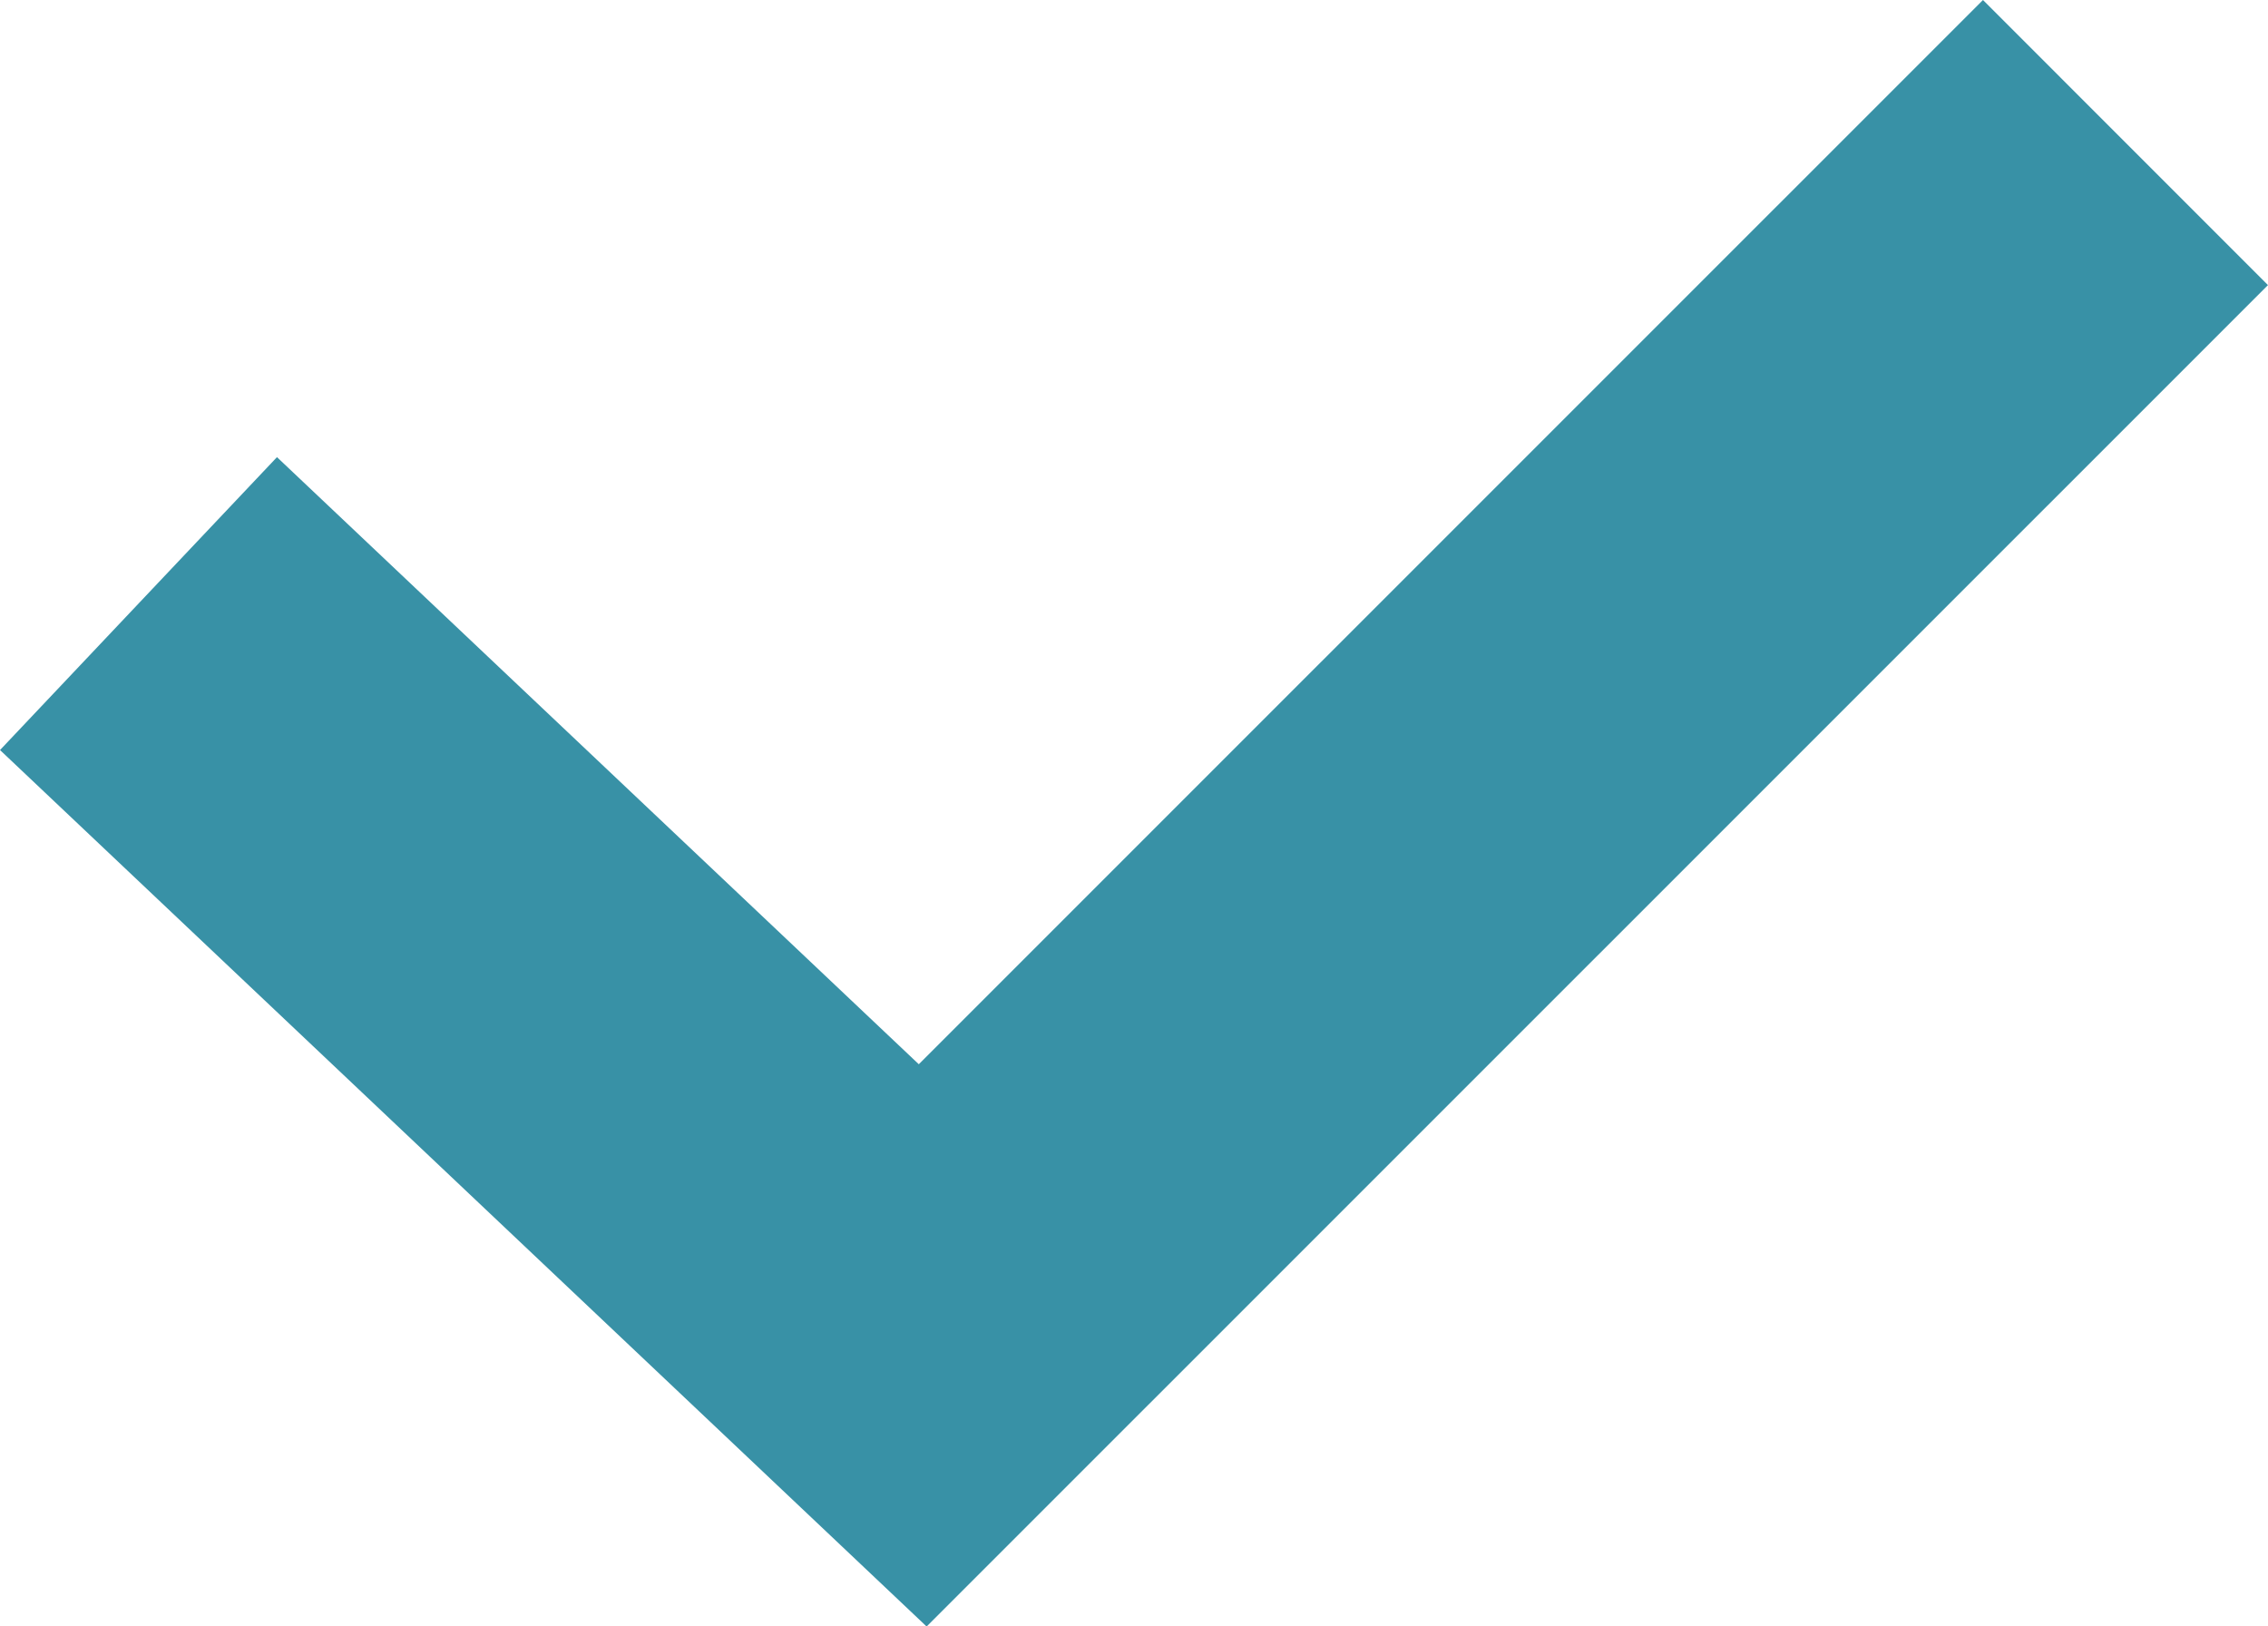 <svg xmlns="http://www.w3.org/2000/svg" width="14.067" height="10.086" viewBox="0 0 14.067 10.086">
  <path id="Path_3574" data-name="Path 3574" d="M80.243,506.213l-7.46,7.459-4.864-4.6" transform="translate(-67.06 -505.329)" fill="none" stroke="#3891a6" stroke-miterlimit="10" stroke-width="2.5"/>
</svg>
